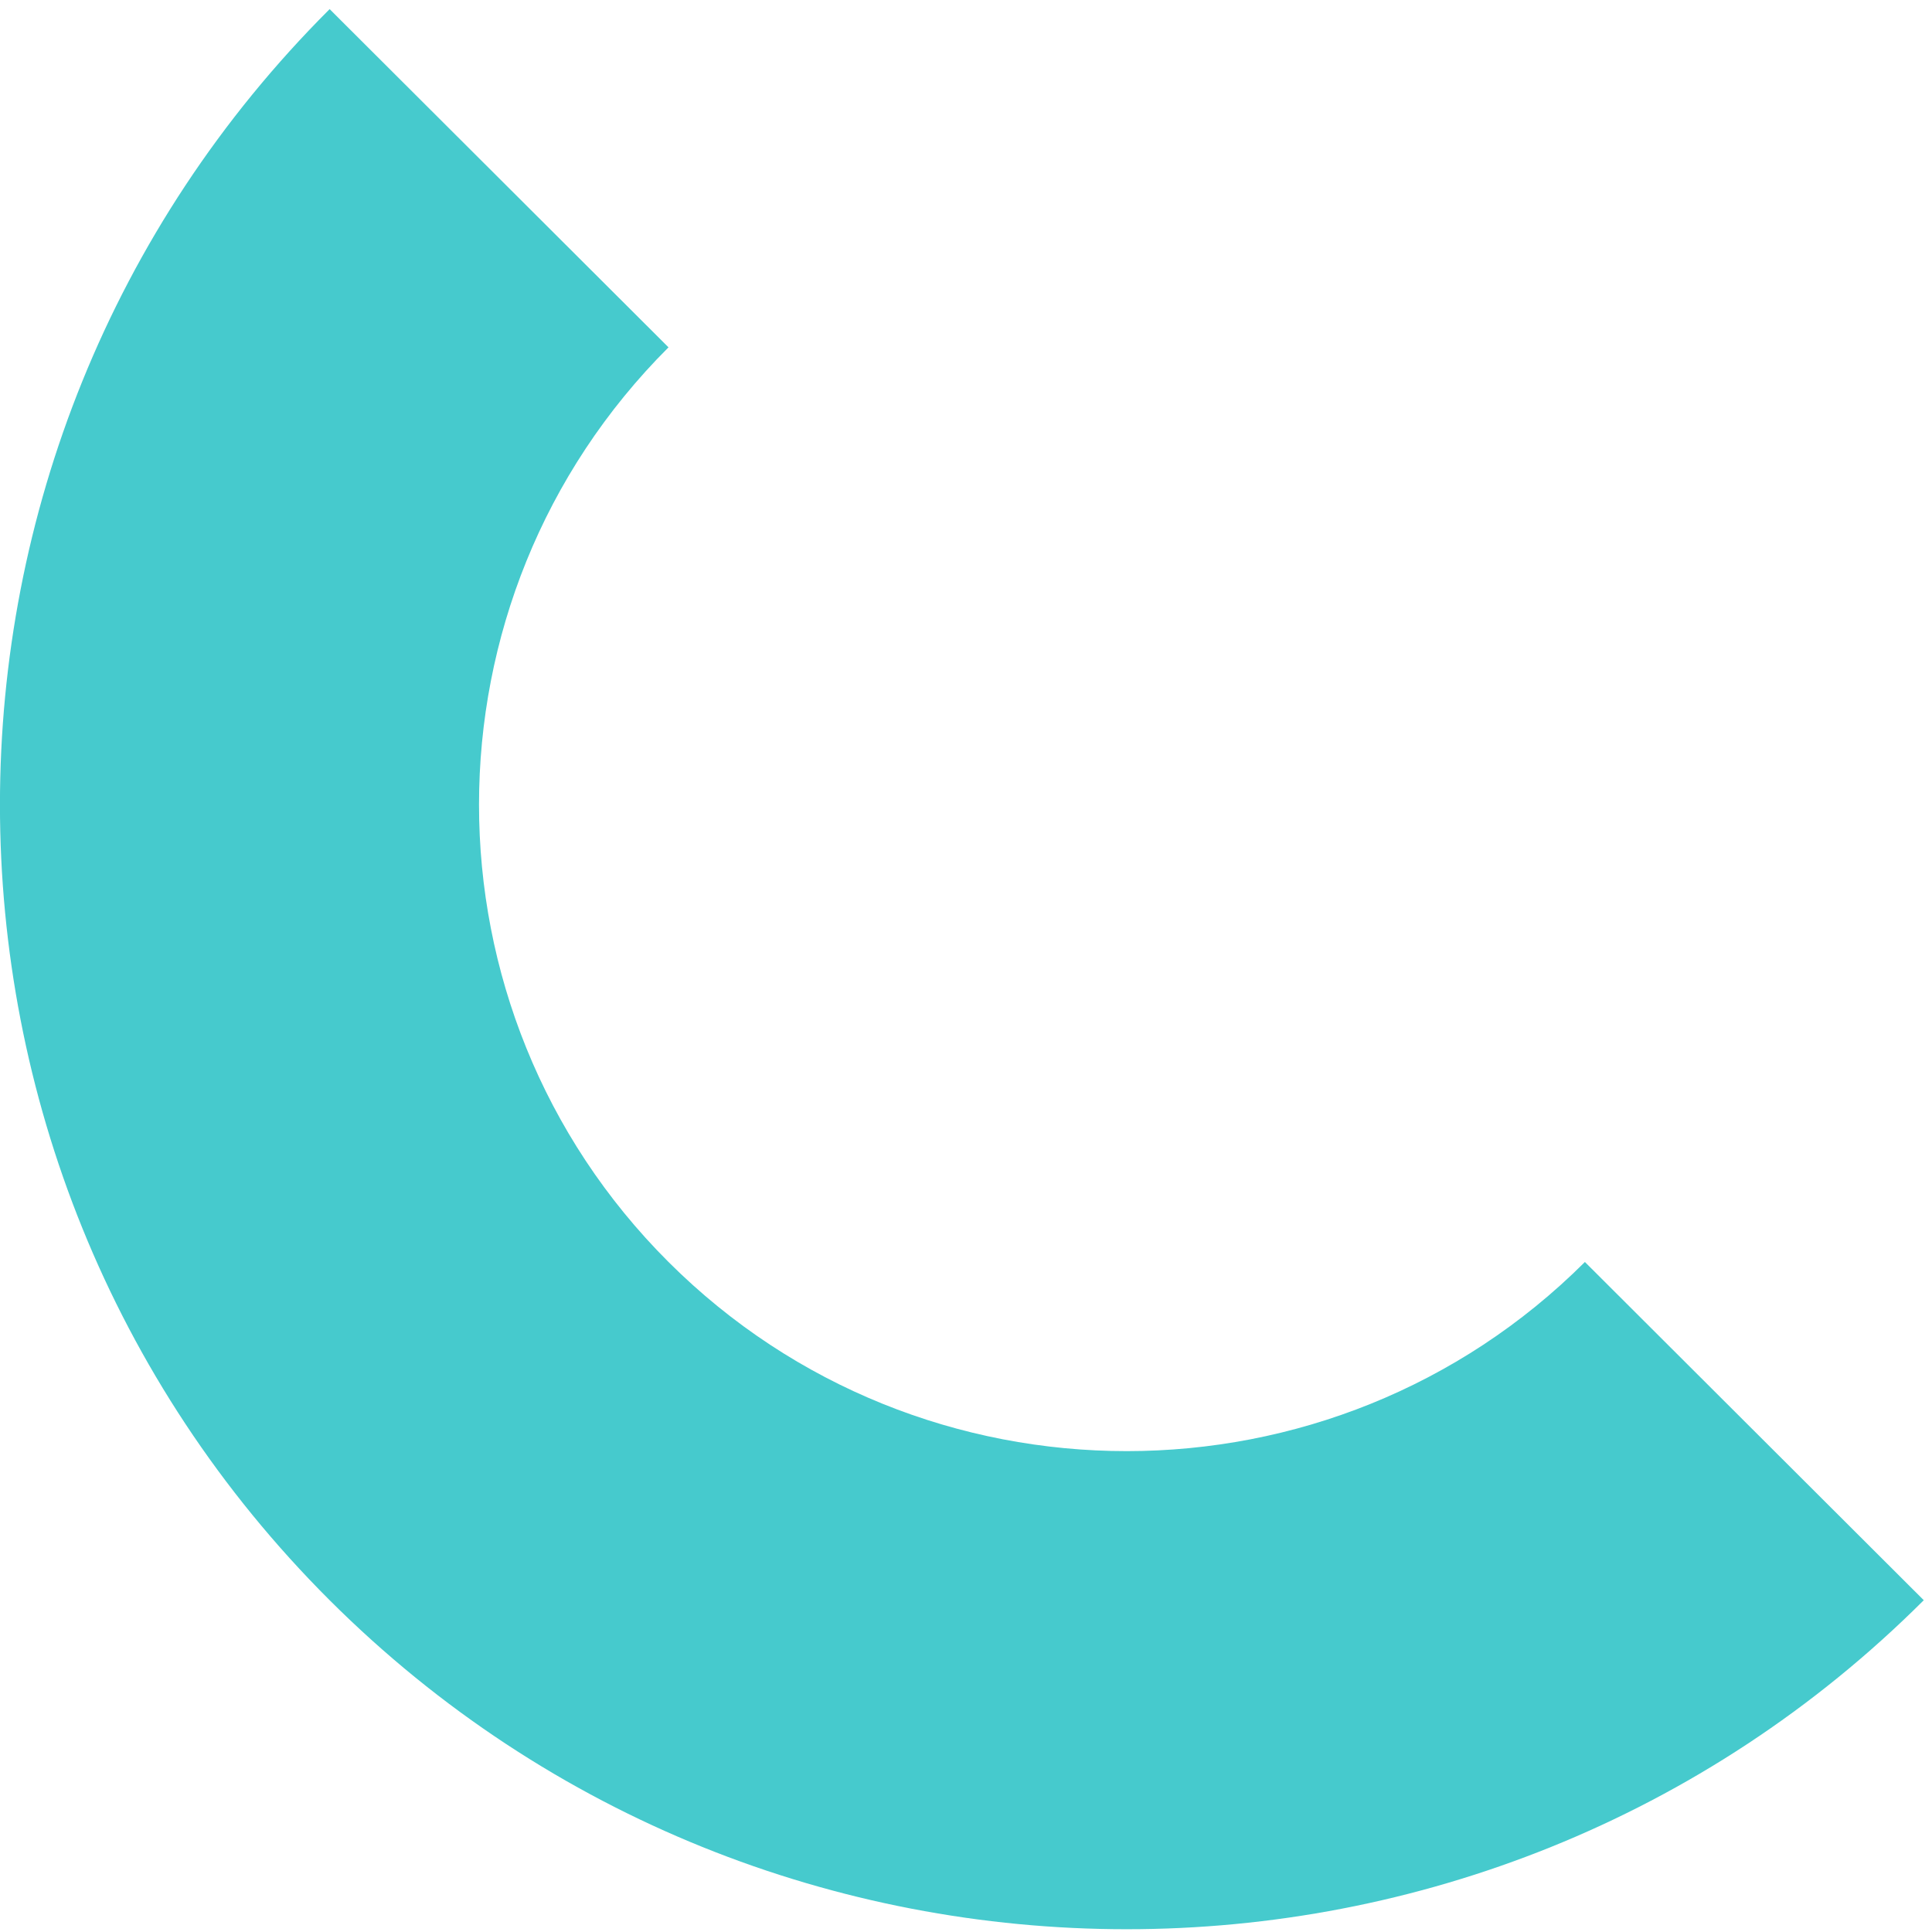 <svg xmlns="http://www.w3.org/2000/svg" width="158" height="158" viewBox="0 0 158 158" fill="none"><path d="M92.143 157.773C68.541 157.773 44.926 148.8 26.958 130.866C-8.991 94.987 -8.991 36.626 26.958 0.746L54.671 28.406C34.008 49.03 34.008 82.583 54.671 103.206C75.334 123.83 108.951 123.83 129.614 103.206L157.327 130.866C139.36 148.8 115.744 157.773 92.143 157.773Z" fill="#46CACD"></path></svg>
